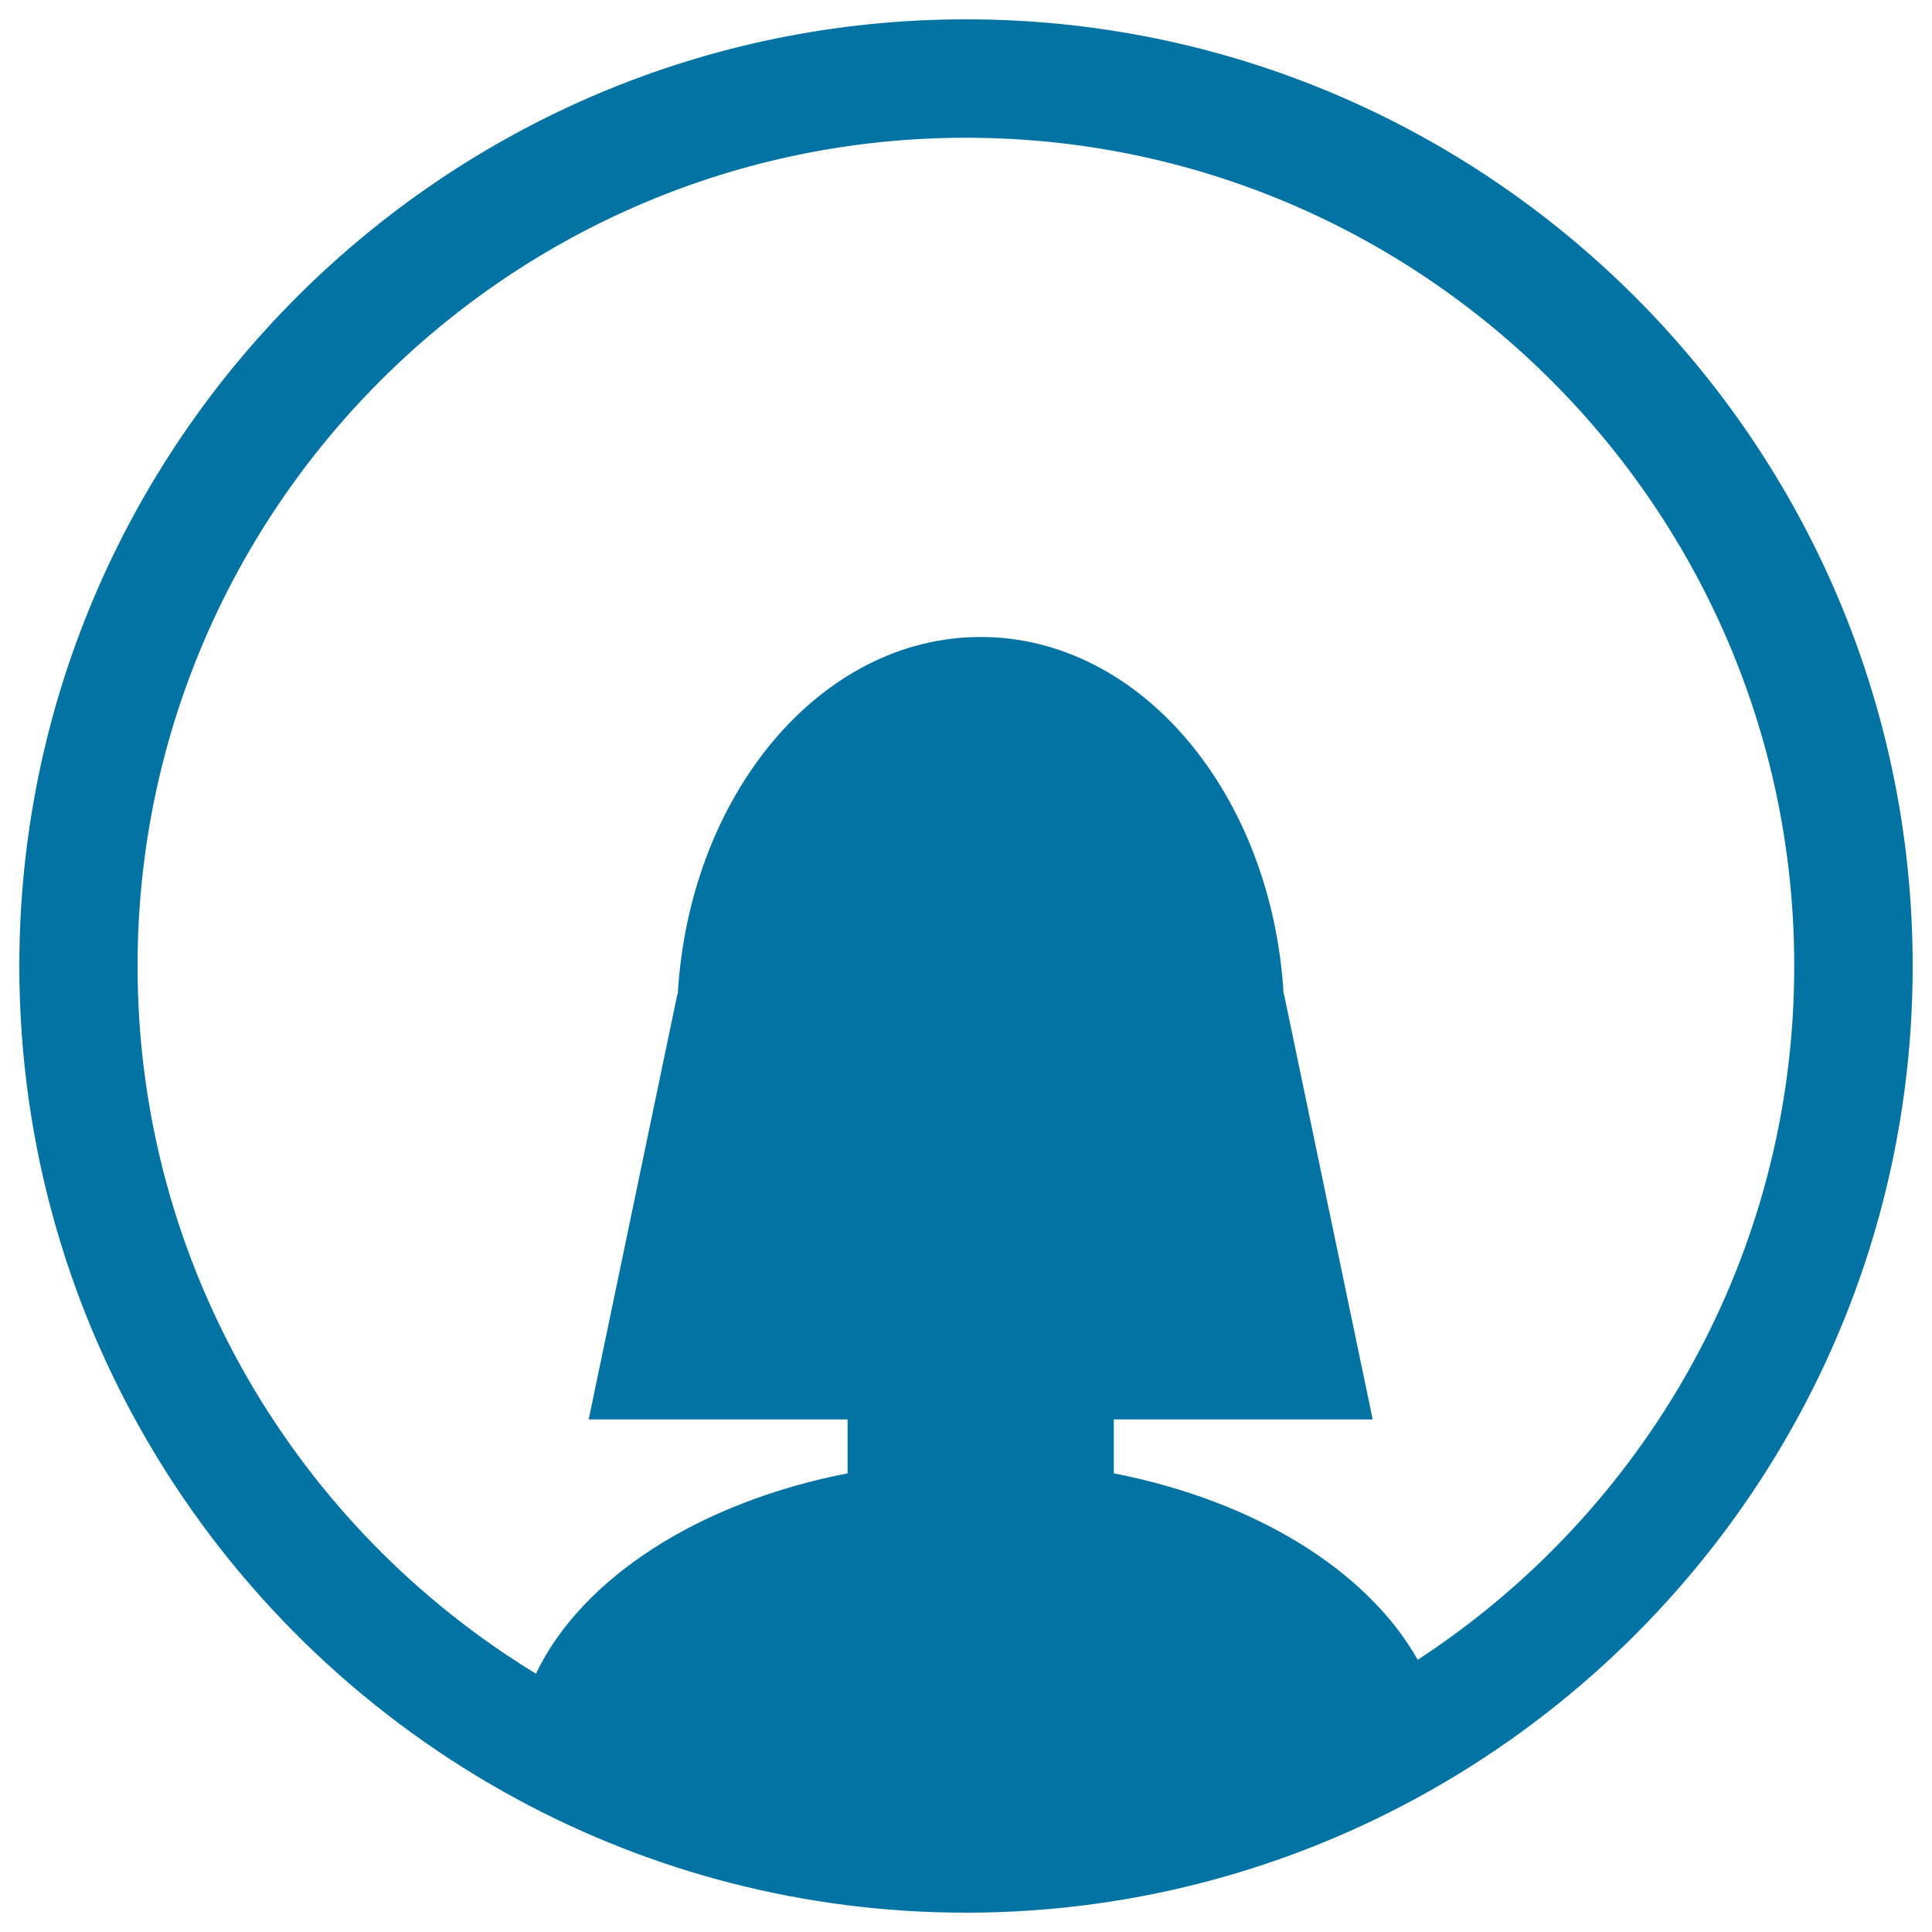 <svg xmlns="http://www.w3.org/2000/svg" viewBox="0 0 1000 1000" style="fill:#0273a2">
<title>Female User Circle SVG icon</title>
<g><path d="M500,10C229.8,10,10,229.8,10,500c0,186.4,104.6,348.8,258.3,431.6c69,37.2,148,58.4,231.7,58.4c90.5,0,175.3-24.8,248.1-67.7C892.7,837,990,679.7,990,500C990,229.8,770.2,10,500,10z M733.8,859.1c-26.1-46.3-84.4-82.3-157.3-96.5v-27.9h134l-45.9-220.1h-0.2c-6-103.4-73.8-184.9-156.8-184.9c-83,0-150.8,81.6-156.8,184.9h-0.2l-45.9,220.1h134v27.9c-76.7,14.9-137.5,54-161.3,103.7C153.9,791,71.2,655,71.2,500C71.2,263.6,263.6,71.3,500,71.3S928.7,263.6,928.7,500C928.7,650.2,851.1,782.5,733.8,859.1z"/></g>
</svg>